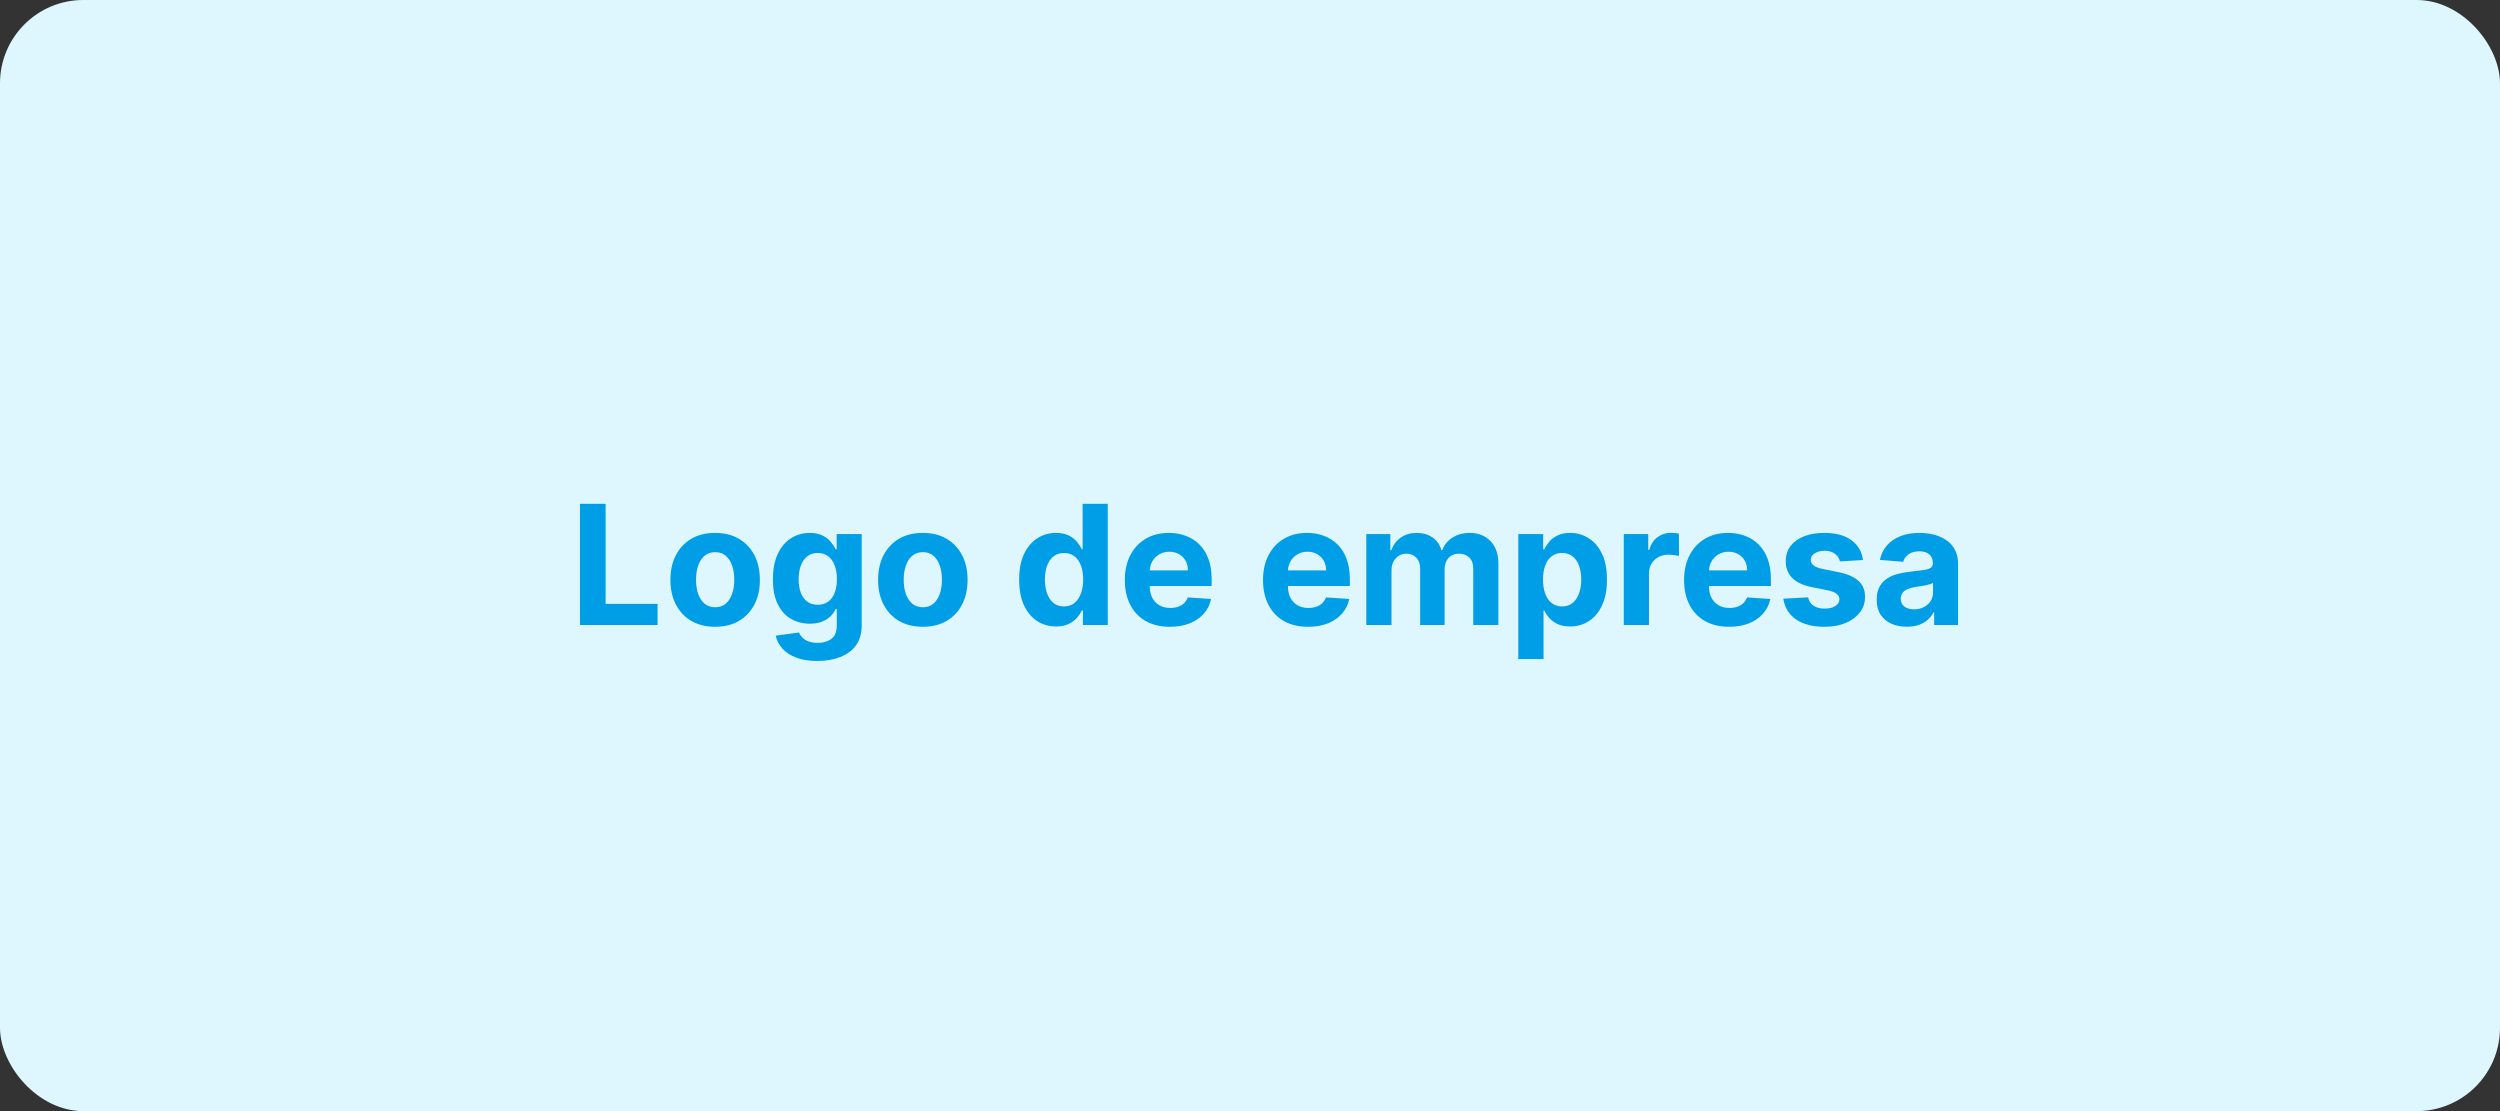 <svg width="180" height="80" viewBox="0 0 180 80" fill="none" xmlns="http://www.w3.org/2000/svg">
<rect x="0" y="0" width="180" height="80" fill="#333333" stroke="none"/>
<rect width="180" height="80" rx="6" fill="#DEF7FF"/>
<path d="M41.758 45V36.273H43.604V43.479H47.345V45H41.758ZM51.49 45.128C50.828 45.128 50.256 44.987 49.773 44.706C49.293 44.422 48.922 44.027 48.661 43.521C48.4 43.013 48.269 42.423 48.269 41.753C48.269 41.077 48.4 40.486 48.661 39.98C48.922 39.472 49.293 39.077 49.773 38.795C50.256 38.511 50.828 38.369 51.49 38.369C52.152 38.369 52.723 38.511 53.203 38.795C53.686 39.077 54.059 39.472 54.32 39.98C54.581 40.486 54.712 41.077 54.712 41.753C54.712 42.423 54.581 43.013 54.32 43.521C54.059 44.027 53.686 44.422 53.203 44.706C52.723 44.987 52.152 45.128 51.49 45.128ZM51.499 43.722C51.8 43.722 52.051 43.636 52.253 43.466C52.455 43.293 52.607 43.057 52.709 42.758C52.814 42.46 52.867 42.121 52.867 41.74C52.867 41.359 52.814 41.02 52.709 40.722C52.607 40.423 52.455 40.188 52.253 40.014C52.051 39.841 51.8 39.754 51.499 39.754C51.195 39.754 50.939 39.841 50.732 40.014C50.527 40.188 50.373 40.423 50.267 40.722C50.165 41.02 50.114 41.359 50.114 41.74C50.114 42.121 50.165 42.46 50.267 42.758C50.373 43.057 50.527 43.293 50.732 43.466C50.939 43.636 51.195 43.722 51.499 43.722ZM58.841 47.591C58.253 47.591 57.749 47.51 57.328 47.348C56.911 47.189 56.578 46.972 56.331 46.696C56.084 46.42 55.924 46.111 55.85 45.767L57.529 45.541C57.58 45.672 57.661 45.794 57.772 45.908C57.883 46.021 58.029 46.112 58.211 46.18C58.395 46.251 58.62 46.287 58.884 46.287C59.279 46.287 59.604 46.19 59.86 45.997C60.118 45.807 60.248 45.487 60.248 45.038V43.841H60.171C60.091 44.023 59.972 44.195 59.813 44.356C59.654 44.519 59.449 44.651 59.199 44.753C58.949 44.855 58.651 44.906 58.304 44.906C57.813 44.906 57.365 44.793 56.962 44.565C56.561 44.335 56.242 43.984 56.003 43.513C55.767 43.038 55.65 42.439 55.65 41.715C55.65 40.973 55.77 40.354 56.012 39.856C56.253 39.359 56.574 38.987 56.975 38.74C57.378 38.493 57.82 38.369 58.3 38.369C58.666 38.369 58.973 38.432 59.221 38.557C59.468 38.679 59.666 38.832 59.817 39.017C59.971 39.199 60.088 39.378 60.171 39.554H60.239V38.455H62.041V45.064C62.041 45.621 61.905 46.087 61.633 46.462C61.36 46.837 60.982 47.118 60.499 47.305C60.019 47.496 59.466 47.591 58.841 47.591ZM58.88 43.543C59.172 43.543 59.419 43.47 59.621 43.325C59.826 43.178 59.982 42.967 60.09 42.695C60.201 42.419 60.256 42.09 60.256 41.706C60.256 41.322 60.202 40.99 60.094 40.709C59.986 40.425 59.83 40.205 59.625 40.048C59.421 39.892 59.172 39.814 58.88 39.814C58.581 39.814 58.33 39.895 58.125 40.057C57.921 40.216 57.766 40.438 57.661 40.722C57.556 41.006 57.503 41.334 57.503 41.706C57.503 42.084 57.556 42.41 57.661 42.686C57.769 42.959 57.924 43.17 58.125 43.321C58.33 43.469 58.581 43.543 58.88 43.543ZM66.444 45.128C65.782 45.128 65.209 44.987 64.726 44.706C64.246 44.422 63.875 44.027 63.614 43.521C63.353 43.013 63.222 42.423 63.222 41.753C63.222 41.077 63.353 40.486 63.614 39.98C63.875 39.472 64.246 39.077 64.726 38.795C65.209 38.511 65.782 38.369 66.444 38.369C67.106 38.369 67.677 38.511 68.157 38.795C68.64 39.077 69.012 39.472 69.273 39.98C69.534 40.486 69.665 41.077 69.665 41.753C69.665 42.423 69.534 43.013 69.273 43.521C69.012 44.027 68.64 44.422 68.157 44.706C67.677 44.987 67.106 45.128 66.444 45.128ZM66.452 43.722C66.753 43.722 67.005 43.636 67.206 43.466C67.408 43.293 67.56 43.057 67.662 42.758C67.767 42.46 67.82 42.121 67.82 41.74C67.82 41.359 67.767 41.02 67.662 40.722C67.56 40.423 67.408 40.188 67.206 40.014C67.005 39.841 66.753 39.754 66.452 39.754C66.148 39.754 65.892 39.841 65.685 40.014C65.481 40.188 65.326 40.423 65.221 40.722C65.118 41.02 65.067 41.359 65.067 41.74C65.067 42.121 65.118 42.46 65.221 42.758C65.326 43.057 65.481 43.293 65.685 43.466C65.892 43.636 66.148 43.722 66.452 43.722ZM76.035 45.106C75.538 45.106 75.087 44.979 74.684 44.723C74.283 44.465 73.965 44.085 73.729 43.585C73.496 43.082 73.38 42.466 73.38 41.736C73.38 40.986 73.501 40.362 73.742 39.865C73.984 39.365 74.305 38.992 74.705 38.744C75.109 38.494 75.55 38.369 76.031 38.369C76.397 38.369 76.702 38.432 76.947 38.557C77.194 38.679 77.393 38.832 77.543 39.017C77.697 39.199 77.813 39.378 77.893 39.554H77.948V36.273H79.759V45H77.969V43.952H77.893C77.808 44.133 77.687 44.314 77.531 44.493C77.377 44.669 77.177 44.815 76.93 44.932C76.685 45.048 76.387 45.106 76.035 45.106ZM76.61 43.662C76.903 43.662 77.15 43.582 77.352 43.423C77.556 43.261 77.712 43.035 77.82 42.746C77.931 42.456 77.987 42.117 77.987 41.727C77.987 41.338 77.933 41 77.825 40.713C77.717 40.426 77.56 40.205 77.356 40.048C77.151 39.892 76.903 39.814 76.61 39.814C76.312 39.814 76.06 39.895 75.856 40.057C75.651 40.219 75.496 40.443 75.391 40.73C75.286 41.017 75.234 41.349 75.234 41.727C75.234 42.108 75.286 42.445 75.391 42.737C75.499 43.027 75.654 43.254 75.856 43.419C76.06 43.581 76.312 43.662 76.61 43.662ZM84.235 45.128C83.561 45.128 82.982 44.992 82.496 44.719C82.013 44.443 81.641 44.054 81.38 43.551C81.118 43.045 80.988 42.447 80.988 41.757C80.988 41.084 81.118 40.493 81.38 39.984C81.641 39.476 82.009 39.08 82.483 38.795C82.961 38.511 83.52 38.369 84.162 38.369C84.594 38.369 84.996 38.439 85.368 38.578C85.743 38.715 86.07 38.92 86.348 39.196C86.63 39.472 86.848 39.818 87.005 40.236C87.161 40.651 87.239 41.136 87.239 41.693V42.192H81.712V41.067H85.53C85.53 40.805 85.473 40.574 85.36 40.372C85.246 40.17 85.088 40.013 84.887 39.899C84.688 39.783 84.456 39.724 84.192 39.724C83.916 39.724 83.672 39.788 83.459 39.916C83.249 40.041 83.084 40.21 82.965 40.423C82.846 40.633 82.784 40.868 82.782 41.126V42.196C82.782 42.52 82.841 42.8 82.961 43.035C83.083 43.271 83.255 43.453 83.476 43.581C83.698 43.709 83.961 43.773 84.265 43.773C84.466 43.773 84.651 43.744 84.819 43.688C84.986 43.631 85.13 43.545 85.249 43.432C85.368 43.318 85.459 43.179 85.522 43.014L87.201 43.125C87.115 43.528 86.941 43.881 86.677 44.182C86.415 44.48 86.077 44.713 85.662 44.881C85.25 45.045 84.775 45.128 84.235 45.128ZM94.184 45.128C93.511 45.128 92.931 44.992 92.445 44.719C91.962 44.443 91.59 44.054 91.329 43.551C91.067 43.045 90.937 42.447 90.937 41.757C90.937 41.084 91.067 40.493 91.329 39.984C91.59 39.476 91.958 39.08 92.433 38.795C92.91 38.511 93.469 38.369 94.112 38.369C94.543 38.369 94.945 38.439 95.317 38.578C95.692 38.715 96.019 38.92 96.298 39.196C96.579 39.472 96.798 39.818 96.954 40.236C97.11 40.651 97.188 41.136 97.188 41.693V42.192H91.661V41.067H95.479C95.479 40.805 95.423 40.574 95.309 40.372C95.195 40.17 95.038 40.013 94.836 39.899C94.637 39.783 94.406 39.724 94.141 39.724C93.866 39.724 93.621 39.788 93.408 39.916C93.198 40.041 93.033 40.21 92.914 40.423C92.795 40.633 92.734 40.868 92.731 41.126V42.196C92.731 42.52 92.79 42.8 92.91 43.035C93.032 43.271 93.204 43.453 93.425 43.581C93.647 43.709 93.91 43.773 94.214 43.773C94.415 43.773 94.6 43.744 94.768 43.688C94.935 43.631 95.079 43.545 95.198 43.432C95.317 43.318 95.408 43.179 95.471 43.014L97.15 43.125C97.065 43.528 96.89 43.881 96.626 44.182C96.364 44.48 96.026 44.713 95.612 44.881C95.2 45.045 94.724 45.128 94.184 45.128ZM98.373 45V38.455H100.103V39.609H100.18C100.316 39.226 100.543 38.923 100.862 38.702C101.18 38.48 101.56 38.369 102.004 38.369C102.452 38.369 102.835 38.481 103.15 38.706C103.465 38.928 103.675 39.229 103.781 39.609H103.849C103.982 39.234 104.224 38.935 104.573 38.71C104.925 38.483 105.342 38.369 105.822 38.369C106.433 38.369 106.928 38.564 107.309 38.953C107.692 39.34 107.884 39.888 107.884 40.598V45H106.073V40.956C106.073 40.592 105.977 40.32 105.783 40.138C105.59 39.956 105.349 39.865 105.059 39.865C104.729 39.865 104.472 39.97 104.288 40.18C104.103 40.388 104.011 40.662 104.011 41.003V45H102.251V40.918C102.251 40.597 102.158 40.341 101.974 40.151C101.792 39.96 101.552 39.865 101.254 39.865C101.052 39.865 100.87 39.916 100.708 40.019C100.549 40.118 100.423 40.258 100.329 40.44C100.235 40.619 100.188 40.83 100.188 41.071V45H98.373ZM109.318 47.455V38.455H111.108V39.554H111.189C111.268 39.378 111.384 39.199 111.534 39.017C111.688 38.832 111.886 38.679 112.131 38.557C112.378 38.432 112.685 38.369 113.051 38.369C113.528 38.369 113.969 38.494 114.372 38.744C114.776 38.992 115.098 39.365 115.339 39.865C115.581 40.362 115.702 40.986 115.702 41.736C115.702 42.466 115.584 43.082 115.348 43.585C115.115 44.085 114.797 44.465 114.393 44.723C113.993 44.979 113.544 45.106 113.047 45.106C112.695 45.106 112.395 45.048 112.148 44.932C111.903 44.815 111.703 44.669 111.547 44.493C111.391 44.314 111.271 44.133 111.189 43.952H111.134V47.455H109.318ZM111.095 41.727C111.095 42.117 111.149 42.456 111.257 42.746C111.365 43.035 111.521 43.261 111.726 43.423C111.93 43.582 112.179 43.662 112.472 43.662C112.767 43.662 113.017 43.581 113.222 43.419C113.426 43.254 113.581 43.027 113.686 42.737C113.794 42.445 113.848 42.108 113.848 41.727C113.848 41.349 113.795 41.017 113.69 40.73C113.585 40.443 113.43 40.219 113.226 40.057C113.021 39.895 112.77 39.814 112.472 39.814C112.176 39.814 111.926 39.892 111.722 40.048C111.52 40.205 111.365 40.426 111.257 40.713C111.149 41 111.095 41.338 111.095 41.727ZM116.912 45V38.455H118.672V39.597H118.74C118.859 39.19 119.06 38.883 119.341 38.676C119.622 38.466 119.946 38.361 120.312 38.361C120.403 38.361 120.501 38.367 120.607 38.378C120.712 38.389 120.804 38.405 120.884 38.425V40.035C120.798 40.01 120.68 39.987 120.53 39.967C120.379 39.947 120.241 39.938 120.116 39.938C119.849 39.938 119.611 39.996 119.401 40.112C119.193 40.226 119.028 40.385 118.906 40.59C118.787 40.794 118.727 41.03 118.727 41.297V45H116.912ZM124.5 45.128C123.827 45.128 123.248 44.992 122.762 44.719C122.279 44.443 121.907 44.054 121.645 43.551C121.384 43.045 121.253 42.447 121.253 41.757C121.253 41.084 121.384 40.493 121.645 39.984C121.907 39.476 122.275 39.08 122.749 38.795C123.226 38.511 123.786 38.369 124.428 38.369C124.86 38.369 125.262 38.439 125.634 38.578C126.009 38.715 126.336 38.92 126.614 39.196C126.895 39.472 127.114 39.818 127.27 40.236C127.426 40.651 127.505 41.136 127.505 41.693V42.192H121.978V41.067H125.796C125.796 40.805 125.739 40.574 125.625 40.372C125.512 40.17 125.354 40.013 125.152 39.899C124.953 39.783 124.722 39.724 124.458 39.724C124.182 39.724 123.938 39.788 123.725 39.916C123.515 40.041 123.35 40.21 123.23 40.423C123.111 40.633 123.05 40.868 123.047 41.126V42.196C123.047 42.52 123.107 42.8 123.226 43.035C123.348 43.271 123.52 43.453 123.742 43.581C123.963 43.709 124.226 43.773 124.53 43.773C124.732 43.773 124.917 43.744 125.084 43.688C125.252 43.631 125.395 43.545 125.515 43.432C125.634 43.318 125.725 43.179 125.787 43.014L127.466 43.125C127.381 43.528 127.206 43.881 126.942 44.182C126.681 44.48 126.343 44.713 125.928 44.881C125.516 45.045 125.04 45.128 124.5 45.128ZM134.135 40.321L132.473 40.423C132.445 40.281 132.384 40.153 132.29 40.04C132.196 39.923 132.073 39.831 131.919 39.763C131.769 39.692 131.588 39.656 131.378 39.656C131.097 39.656 130.86 39.716 130.667 39.835C130.473 39.952 130.377 40.108 130.377 40.304C130.377 40.46 130.439 40.592 130.564 40.7C130.689 40.808 130.904 40.895 131.208 40.96L132.392 41.199C133.029 41.33 133.503 41.54 133.816 41.83C134.128 42.119 134.284 42.5 134.284 42.972C134.284 43.401 134.158 43.777 133.905 44.101C133.655 44.425 133.311 44.678 132.874 44.859C132.439 45.038 131.938 45.128 131.37 45.128C130.503 45.128 129.813 44.947 129.299 44.587C128.787 44.223 128.488 43.729 128.4 43.104L130.185 43.01C130.239 43.274 130.37 43.476 130.577 43.615C130.784 43.751 131.05 43.82 131.374 43.82C131.692 43.82 131.948 43.758 132.141 43.636C132.337 43.511 132.436 43.351 132.439 43.155C132.436 42.99 132.367 42.855 132.23 42.75C132.094 42.642 131.884 42.56 131.6 42.503L130.466 42.277C129.827 42.149 129.351 41.928 129.039 41.612C128.729 41.297 128.574 40.895 128.574 40.406C128.574 39.986 128.688 39.624 128.915 39.32C129.145 39.016 129.468 38.781 129.882 38.617C130.3 38.452 130.789 38.369 131.348 38.369C132.175 38.369 132.826 38.544 133.3 38.894C133.777 39.243 134.056 39.719 134.135 40.321ZM137.294 45.124C136.876 45.124 136.504 45.051 136.178 44.906C135.851 44.758 135.592 44.541 135.402 44.254C135.214 43.965 135.121 43.604 135.121 43.172C135.121 42.808 135.188 42.503 135.321 42.256C135.455 42.008 135.636 41.81 135.866 41.659C136.097 41.508 136.358 41.395 136.651 41.318C136.946 41.242 137.256 41.188 137.58 41.156C137.96 41.117 138.267 41.08 138.5 41.045C138.733 41.008 138.902 40.955 139.007 40.883C139.112 40.812 139.165 40.707 139.165 40.568V40.543C139.165 40.273 139.08 40.064 138.909 39.916C138.741 39.769 138.503 39.695 138.193 39.695C137.866 39.695 137.607 39.767 137.413 39.912C137.22 40.054 137.092 40.233 137.03 40.449L135.351 40.312C135.436 39.915 135.604 39.571 135.854 39.281C136.104 38.989 136.426 38.764 136.821 38.608C137.219 38.449 137.679 38.369 138.202 38.369C138.565 38.369 138.913 38.412 139.246 38.497C139.581 38.582 139.878 38.715 140.136 38.894C140.398 39.072 140.604 39.303 140.754 39.584C140.905 39.862 140.98 40.196 140.98 40.585V45H139.259V44.092H139.207C139.102 44.297 138.962 44.477 138.786 44.633C138.609 44.787 138.398 44.908 138.151 44.996C137.903 45.081 137.618 45.124 137.294 45.124ZM137.814 43.871C138.081 43.871 138.317 43.818 138.521 43.713C138.726 43.605 138.886 43.46 139.003 43.278C139.119 43.097 139.178 42.891 139.178 42.66V41.966C139.121 42.003 139.043 42.037 138.943 42.068C138.847 42.097 138.737 42.124 138.615 42.149C138.493 42.172 138.371 42.193 138.249 42.213C138.126 42.23 138.016 42.246 137.916 42.26C137.703 42.291 137.517 42.341 137.358 42.409C137.199 42.477 137.075 42.57 136.987 42.686C136.899 42.8 136.855 42.942 136.855 43.112C136.855 43.359 136.945 43.548 137.124 43.679C137.305 43.807 137.536 43.871 137.814 43.871Z" fill="#009EE6"/>
</svg>
